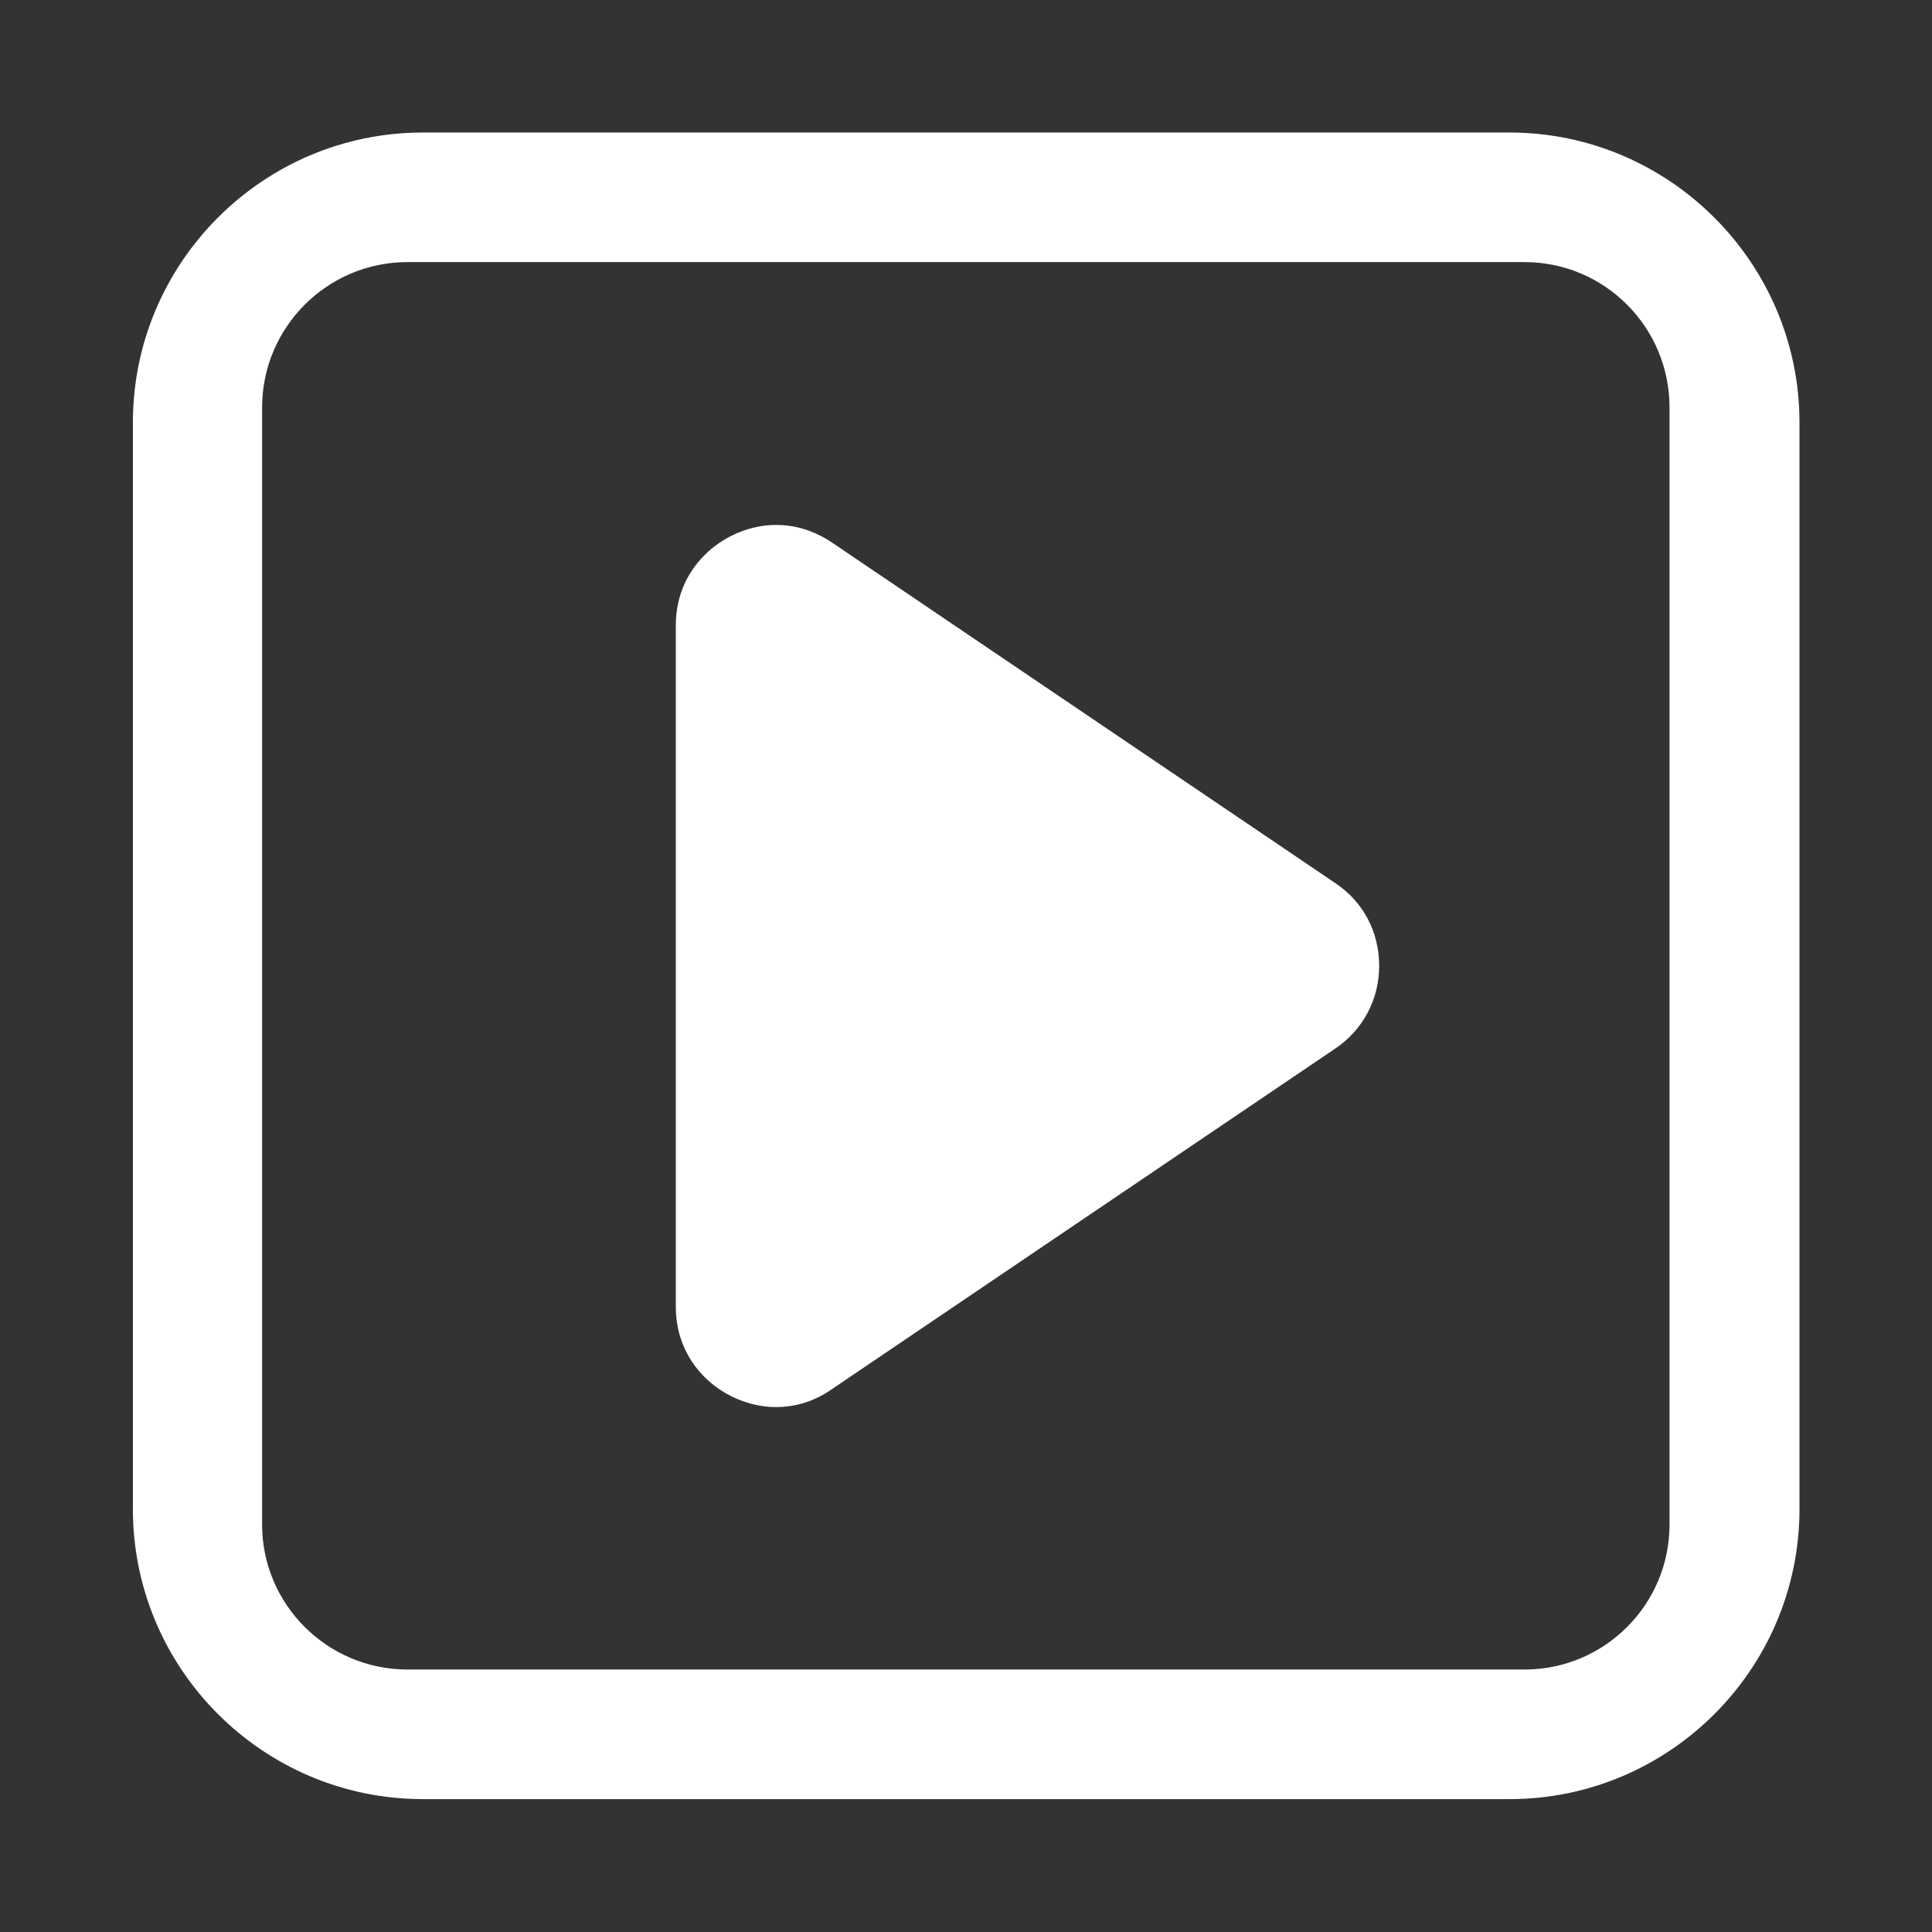 <?xml version="1.0" encoding="utf-8"?>
<!-- Generator: Adobe Illustrator 24.0.0, SVG Export Plug-In . SVG Version: 6.00 Build 0)  -->
<svg version="1.1" id="Layer_1" xmlns="http://www.w3.org/2000/svg" xmlns:xlink="http://www.w3.org/1999/xlink" x="0px" y="0px"
	 viewBox="0 0 526.3 526.3" style="enable-background:new 0 0 526.3 526.3;" xml:space="preserve">
<rect x="0" y="0" width="526.3" height="526.3" fill="#333333" stroke="none"/>
<style type="text/css">
	.st0{fill:#FFFFFF;}
</style>
<g>
	<path class="st0" d="M411.2,36.1h-296c-43.6,0-79,35.5-79,79v296c0,43.6,35.5,79,79,79h296c43.6,0,79-35.5,79-79v-296
		C490.2,71.6,454.7,36.1,411.2,36.1z M454.8,415.3c0,21.8-17.7,39.5-39.5,39.5H111c-21.8,0-39.6-17.7-39.6-39.5V111
		c0-21.8,17.7-39.6,39.6-39.6h304.3c21.8,0,39.5,17.7,39.5,39.6V415.3z"/>
	<path class="st0" d="M211.4,383.3c-13.1,0-27.3-10.4-27.3-27.3V170.3c0-16.8,14.2-27.3,27.3-27.3c5.4,0,10.4,1.6,15.1,4.7
		l137.3,92.9c7.6,5.1,11.9,13.3,11.9,22.5c0,9.2-4.4,17.4-11.9,22.5l-137.3,92.9C221.9,381.7,216.8,383.3,211.4,383.3z"/>
</g>
<circle class="st0" cx="1170.9" cy="94.7" r="7.2"/>
</svg>
